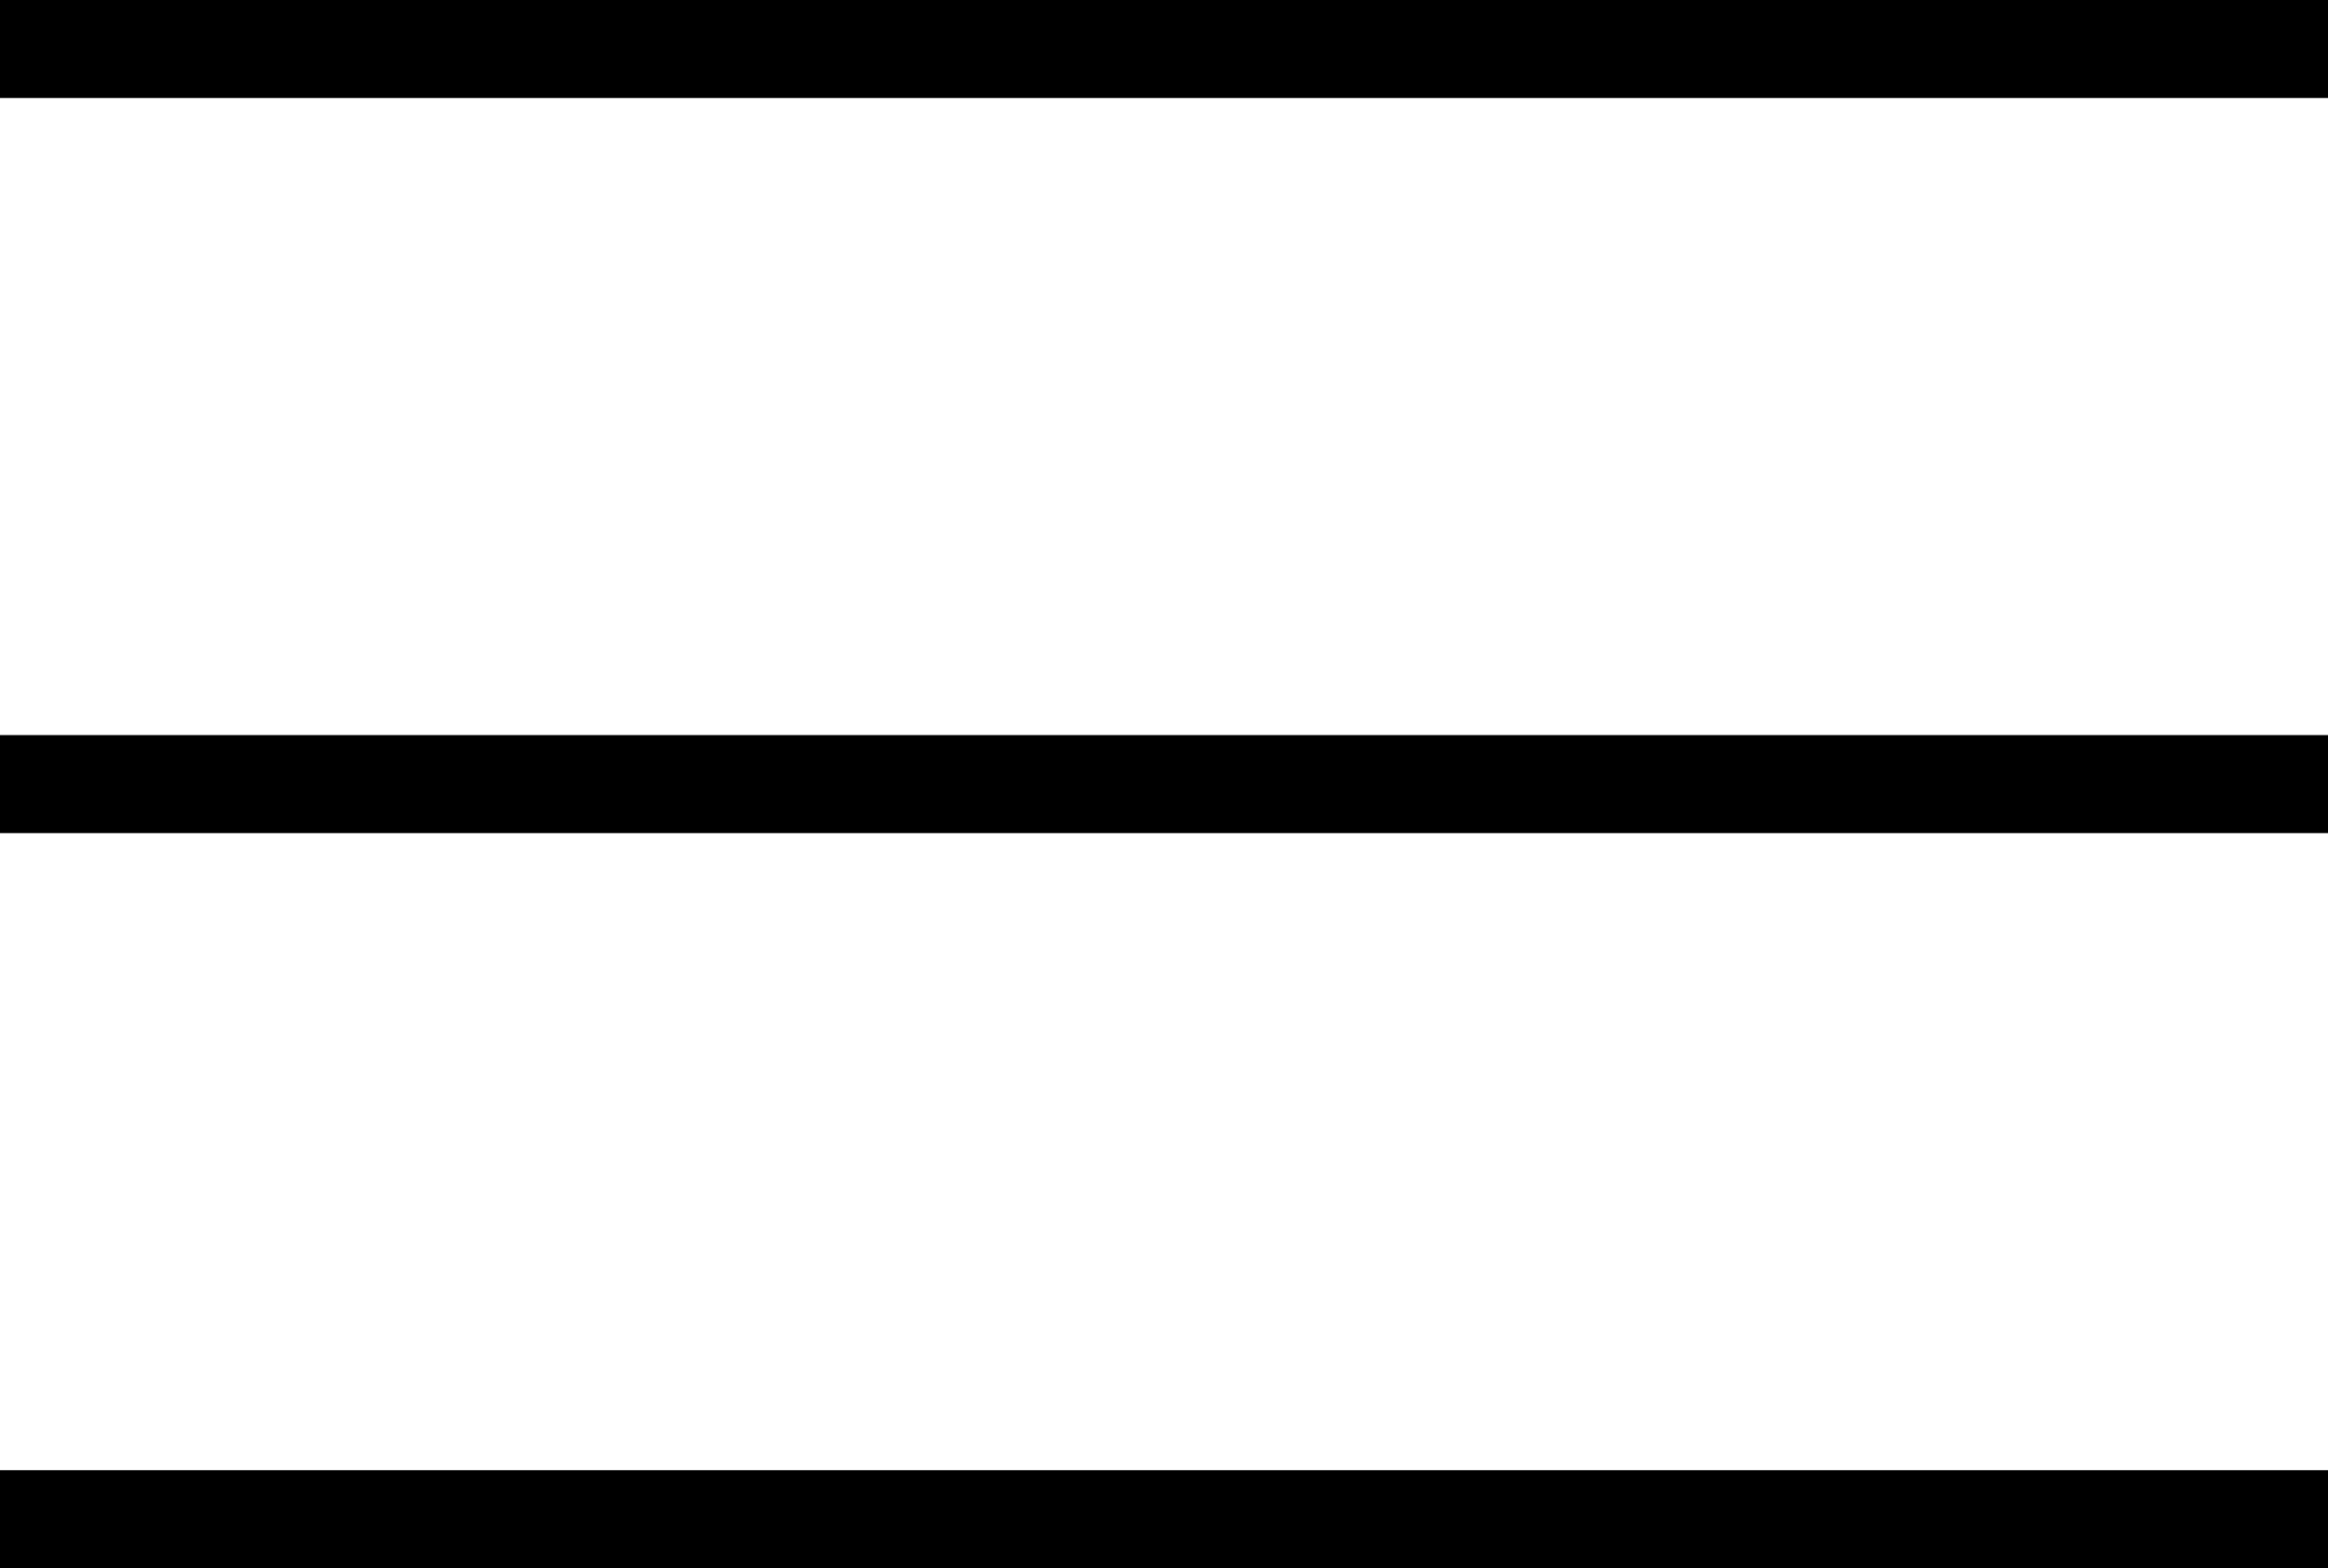 <?xml version="1.0" encoding="utf-8"?>
<!-- Generator: Adobe Illustrator 20.0.0, SVG Export Plug-In . SVG Version: 6.00 Build 0)  -->
<svg version="1.1" id="Layer_1" xmlns="http://www.w3.org/2000/svg" xmlns:xlink="http://www.w3.org/1999/xlink" x="0px" y="0px"
	 viewBox="0 0 47.5 32" width="47.5" height="32" style="enable-background:new 0 0 47.5 32;" xml:space="preserve">
<style type="text/css">
	.st0{clip-path:url(#SVGID_2_);fill:none;stroke:#000000;stroke-width:2;}
</style>
<g>
	<defs>
		<rect id="SVGID_1_" width="47.5" height="32"/>
	</defs>
	<clipPath id="SVGID_2_">
		<use xlink:href="#SVGID_1_"  style="overflow:visible;"/>
	</clipPath>
	<line class="st0" x1="47.5" y1="1" x2="0" y2="1"/>
	<line class="st0" x1="47.5" y1="16" x2="0" y2="16"/>
	<line class="st0" x1="47.5" y1="31" x2="0" y2="31"/>
</g>
</svg>
